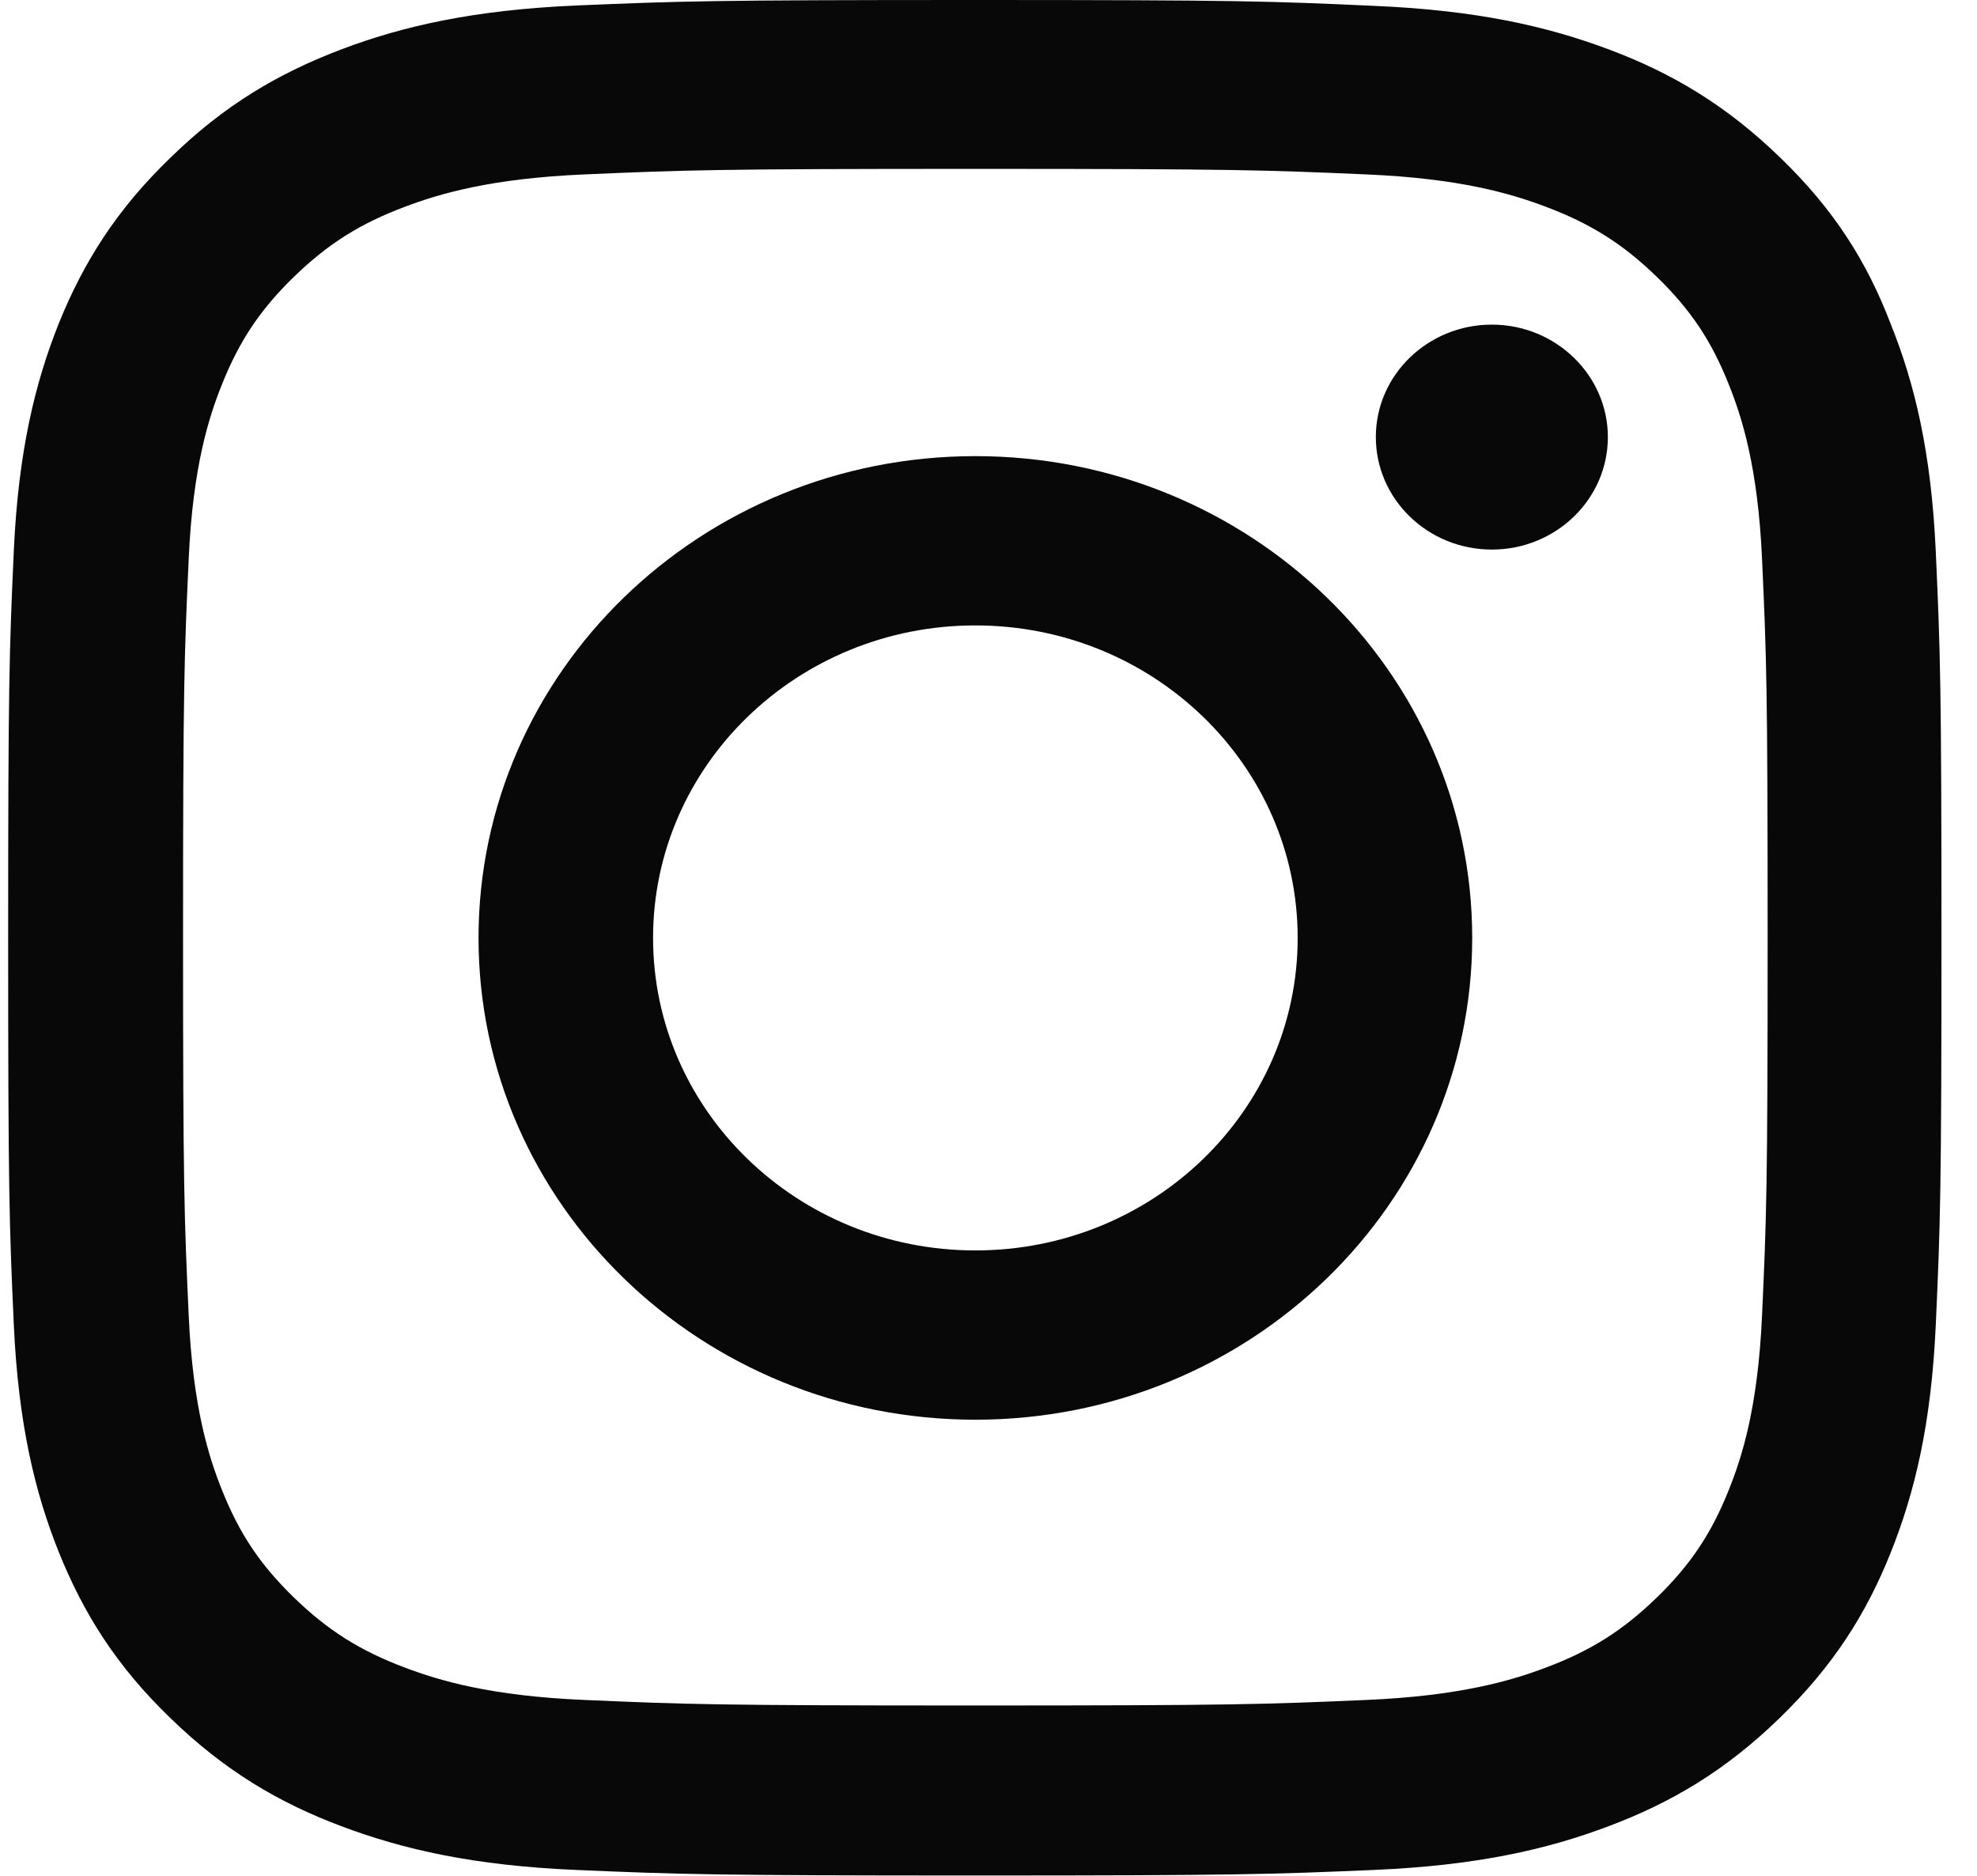 <svg width="39" height="37" viewBox="0 0 39 37" fill="none" xmlns="http://www.w3.org/2000/svg">
<g clip-path="url(#clip0_107_850)">
<path d="M19.241 3.331C24.339 3.331 24.943 3.353 26.948 3.44C28.811 3.519 29.817 3.823 30.488 4.076C31.375 4.408 32.016 4.813 32.679 5.456C33.35 6.106 33.76 6.721 34.103 7.581C34.364 8.231 34.677 9.214 34.759 11.013C34.848 12.964 34.87 13.55 34.87 18.485C34.87 23.428 34.848 24.014 34.759 25.958C34.677 27.765 34.364 28.74 34.103 29.39C33.76 30.25 33.343 30.872 32.679 31.515C32.008 32.165 31.375 32.563 30.488 32.895C29.817 33.148 28.803 33.452 26.948 33.531C24.935 33.618 24.331 33.64 19.241 33.64C14.143 33.64 13.539 33.618 11.534 33.531C9.671 33.452 8.665 33.148 7.994 32.895C7.107 32.563 6.466 32.158 5.803 31.515C5.132 30.865 4.722 30.25 4.379 29.39C4.118 28.74 3.805 27.757 3.723 25.958C3.634 24.007 3.611 23.421 3.611 18.485C3.611 13.543 3.634 12.957 3.723 11.013C3.805 9.207 4.118 8.231 4.379 7.581C4.722 6.721 5.139 6.099 5.803 5.456C6.474 4.806 7.107 4.408 7.994 4.076C8.665 3.823 9.678 3.519 11.534 3.44C13.539 3.353 14.143 3.331 19.241 3.331ZM19.241 0C14.061 0 13.412 0.022 11.378 0.108C9.35 0.195 7.957 0.513 6.749 0.968C5.49 1.445 4.424 2.074 3.366 3.107C2.3 4.134 1.651 5.167 1.159 6.381C0.69 7.559 0.362 8.903 0.272 10.869C0.183 12.849 0.161 13.477 0.161 18.5C0.161 23.523 0.183 24.151 0.272 26.124C0.362 28.09 0.69 29.441 1.159 30.612C1.651 31.833 2.3 32.866 3.366 33.893C4.424 34.919 5.49 35.555 6.742 36.024C7.957 36.48 9.343 36.798 11.37 36.884C13.405 36.971 14.053 36.993 19.233 36.993C24.413 36.993 25.062 36.971 27.097 36.884C29.124 36.798 30.518 36.48 31.725 36.024C32.977 35.555 34.043 34.919 35.101 33.893C36.16 32.866 36.816 31.833 37.3 30.619C37.77 29.441 38.098 28.097 38.187 26.131C38.276 24.158 38.299 23.53 38.299 18.507C38.299 13.485 38.276 12.856 38.187 10.883C38.098 8.918 37.77 7.566 37.3 6.396C36.831 5.167 36.182 4.134 35.116 3.107C34.058 2.081 32.992 1.445 31.74 0.976C30.525 0.52 29.139 0.202 27.112 0.116C25.069 0.022 24.421 0 19.241 0Z" fill="#090808"/>
<path d="M19.241 8.997C13.83 8.997 9.44 13.254 9.44 18.5C9.44 23.747 13.83 28.003 19.241 28.003C24.652 28.003 29.042 23.747 29.042 18.5C29.042 13.254 24.652 8.997 19.241 8.997ZM19.241 24.664C15.73 24.664 12.883 21.904 12.883 18.5C12.883 15.096 15.73 12.336 19.241 12.336C22.751 12.336 25.599 15.096 25.599 18.5C25.599 21.904 22.751 24.664 19.241 24.664Z" fill="#090808"/>
<path d="M31.718 8.621C31.718 9.85 30.689 10.84 29.43 10.84C28.163 10.84 27.141 9.843 27.141 8.621C27.141 7.393 28.17 6.403 29.43 6.403C30.689 6.403 31.718 7.4 31.718 8.621Z" fill="#090808"/>
</g>
<defs>
<clipPath id="clip0_107_850">
<rect width="38.161" height="37" fill="white" transform="translate(0.161)"/>
</clipPath>
</defs>
</svg>
